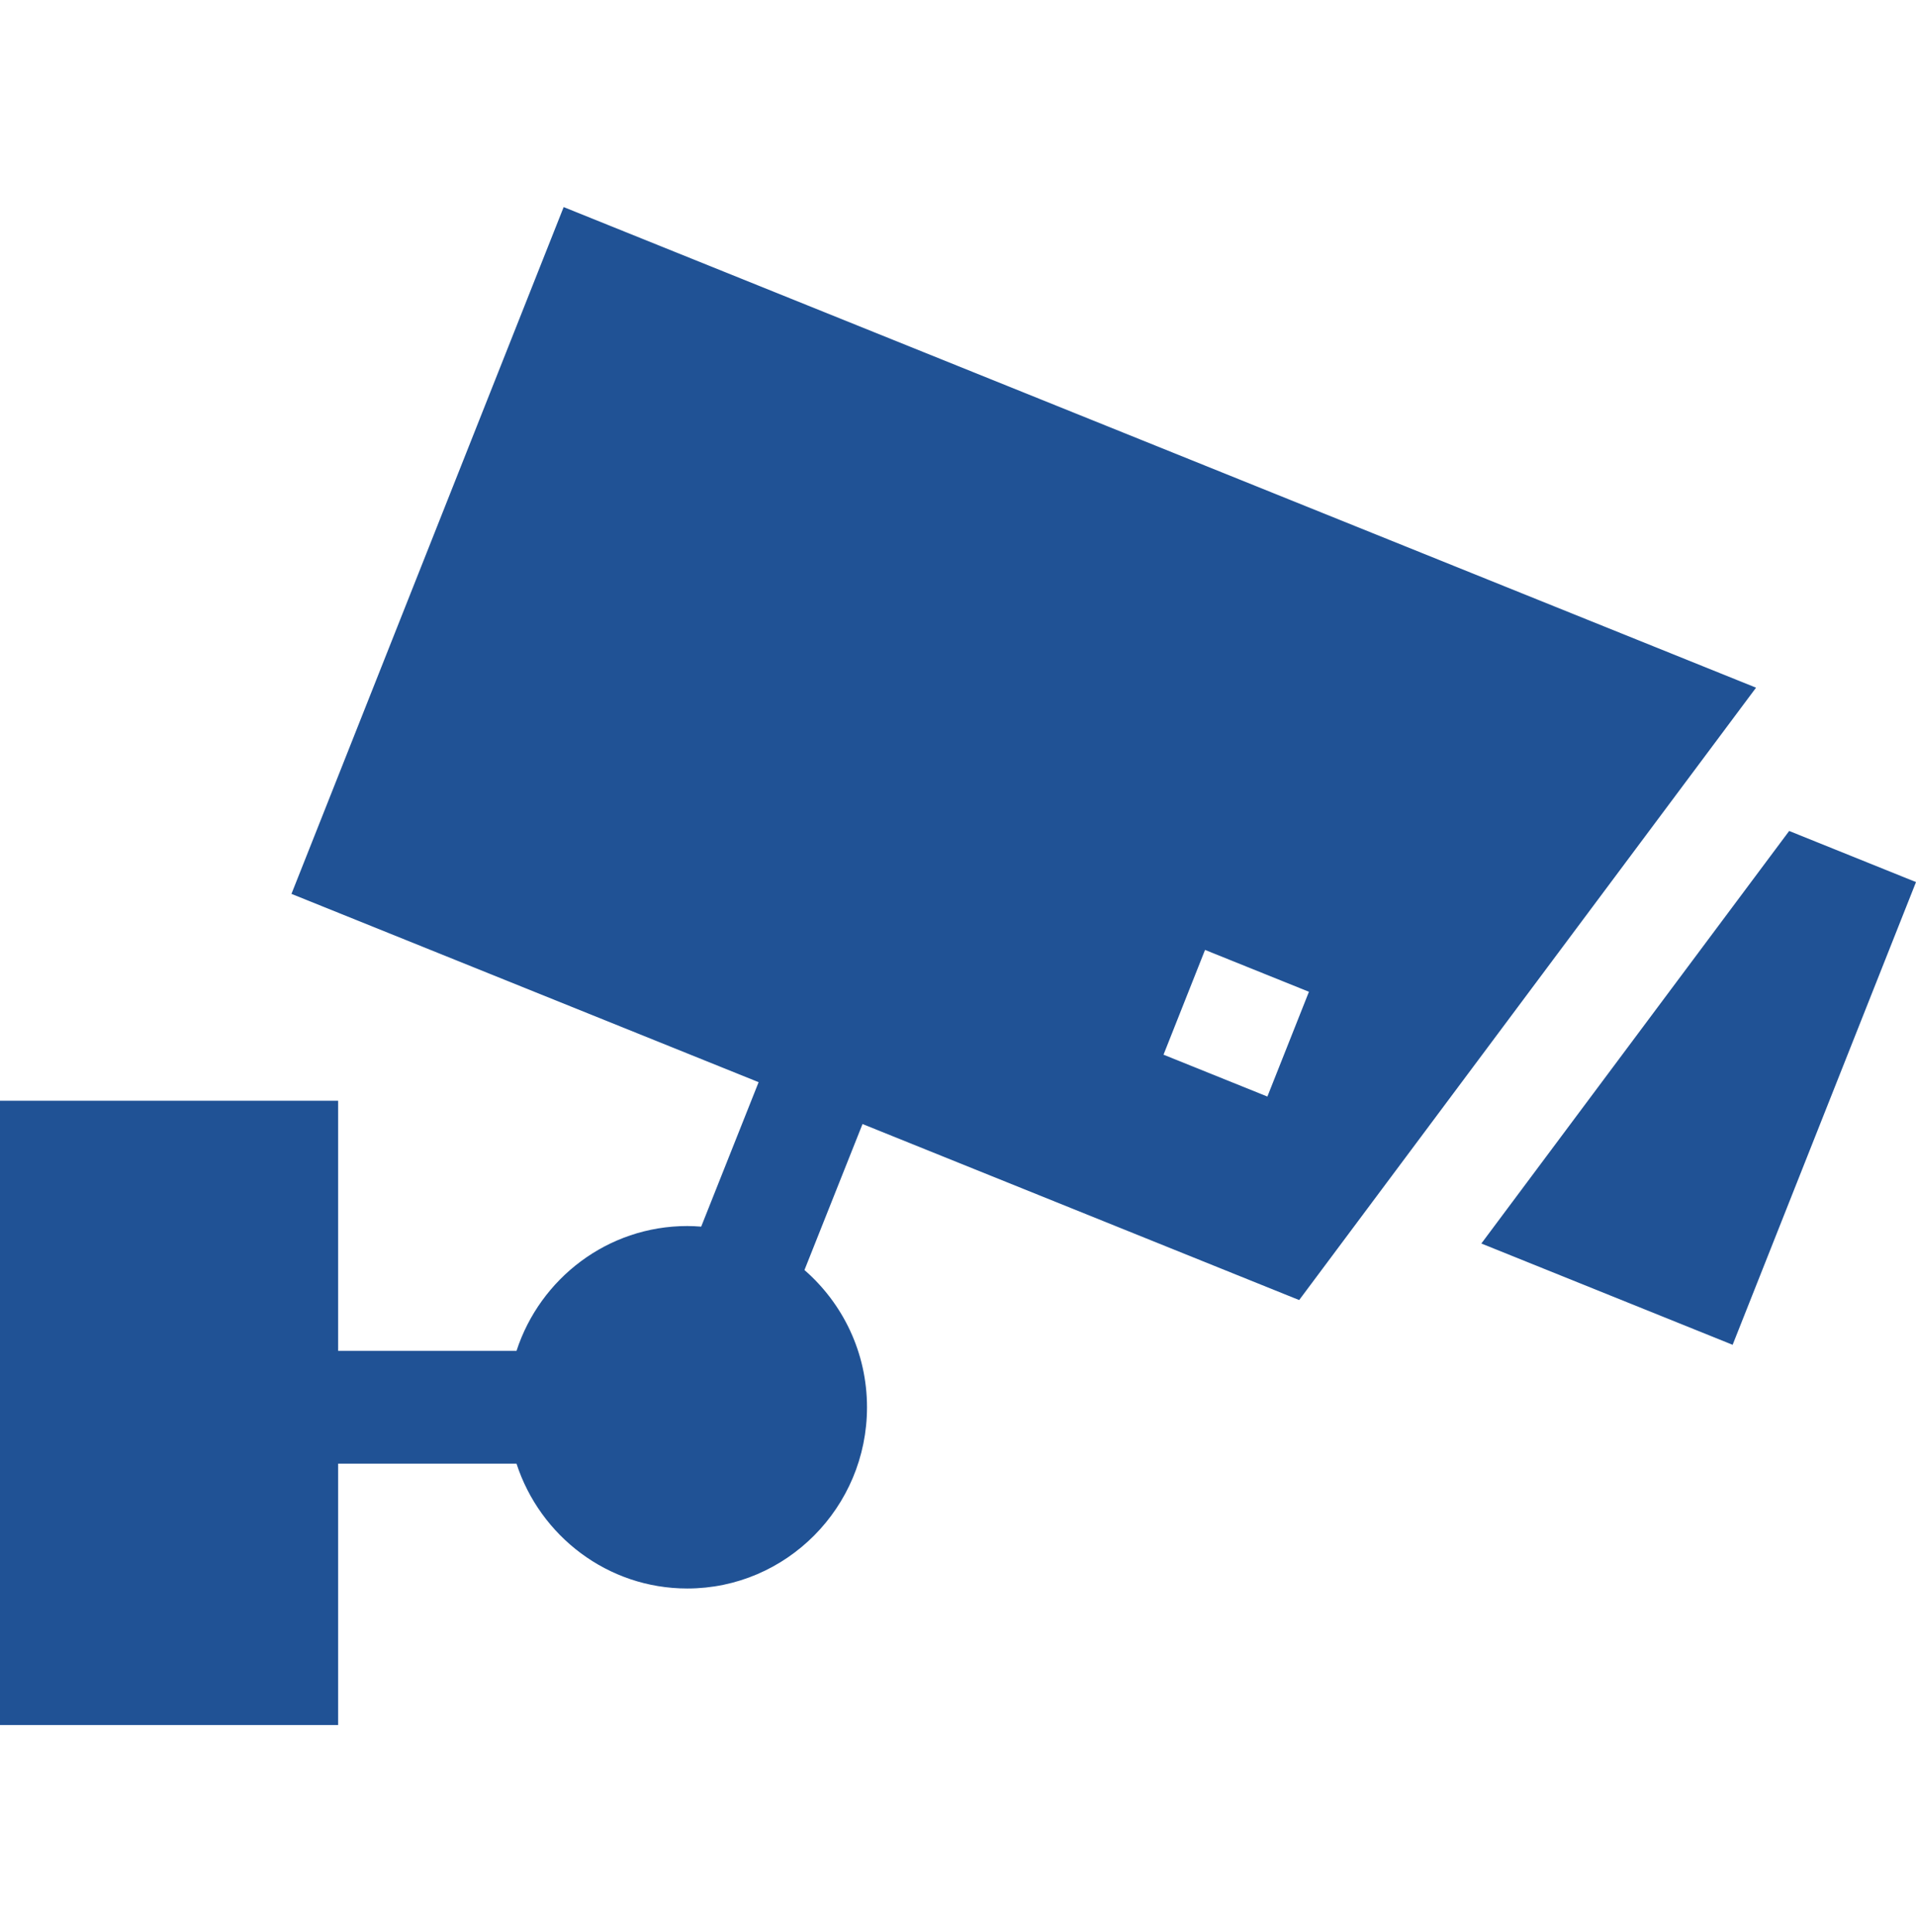 <svg width="118" height="119" viewBox="0 0 118 119" fill="none" xmlns="http://www.w3.org/2000/svg">
<path d="M80.011 80.07L108.149 42.354L34.714 12.754L17.95 55.054L46.721 66.651L43.184 75.548C42.9 75.527 42.615 75.511 42.328 75.511C37.426 75.511 33.262 78.74 31.811 83.198H20.825V67.795H0V106.245H20.825V90.147H31.81C33.262 94.606 37.426 97.835 42.327 97.835C48.43 97.835 53.396 92.829 53.396 86.673C53.396 83.298 51.9 80.271 49.544 78.221L53.12 69.229L80.011 80.07ZM74.214 58.505L80.613 61.083L78.054 67.536L71.657 64.958L74.214 58.505Z" fill="#205295"/>
<path d="M110.189 51.179L91.231 76.588L106.707 82.826L118 54.327L110.189 51.179Z" fill="#205295"/>
</svg>
